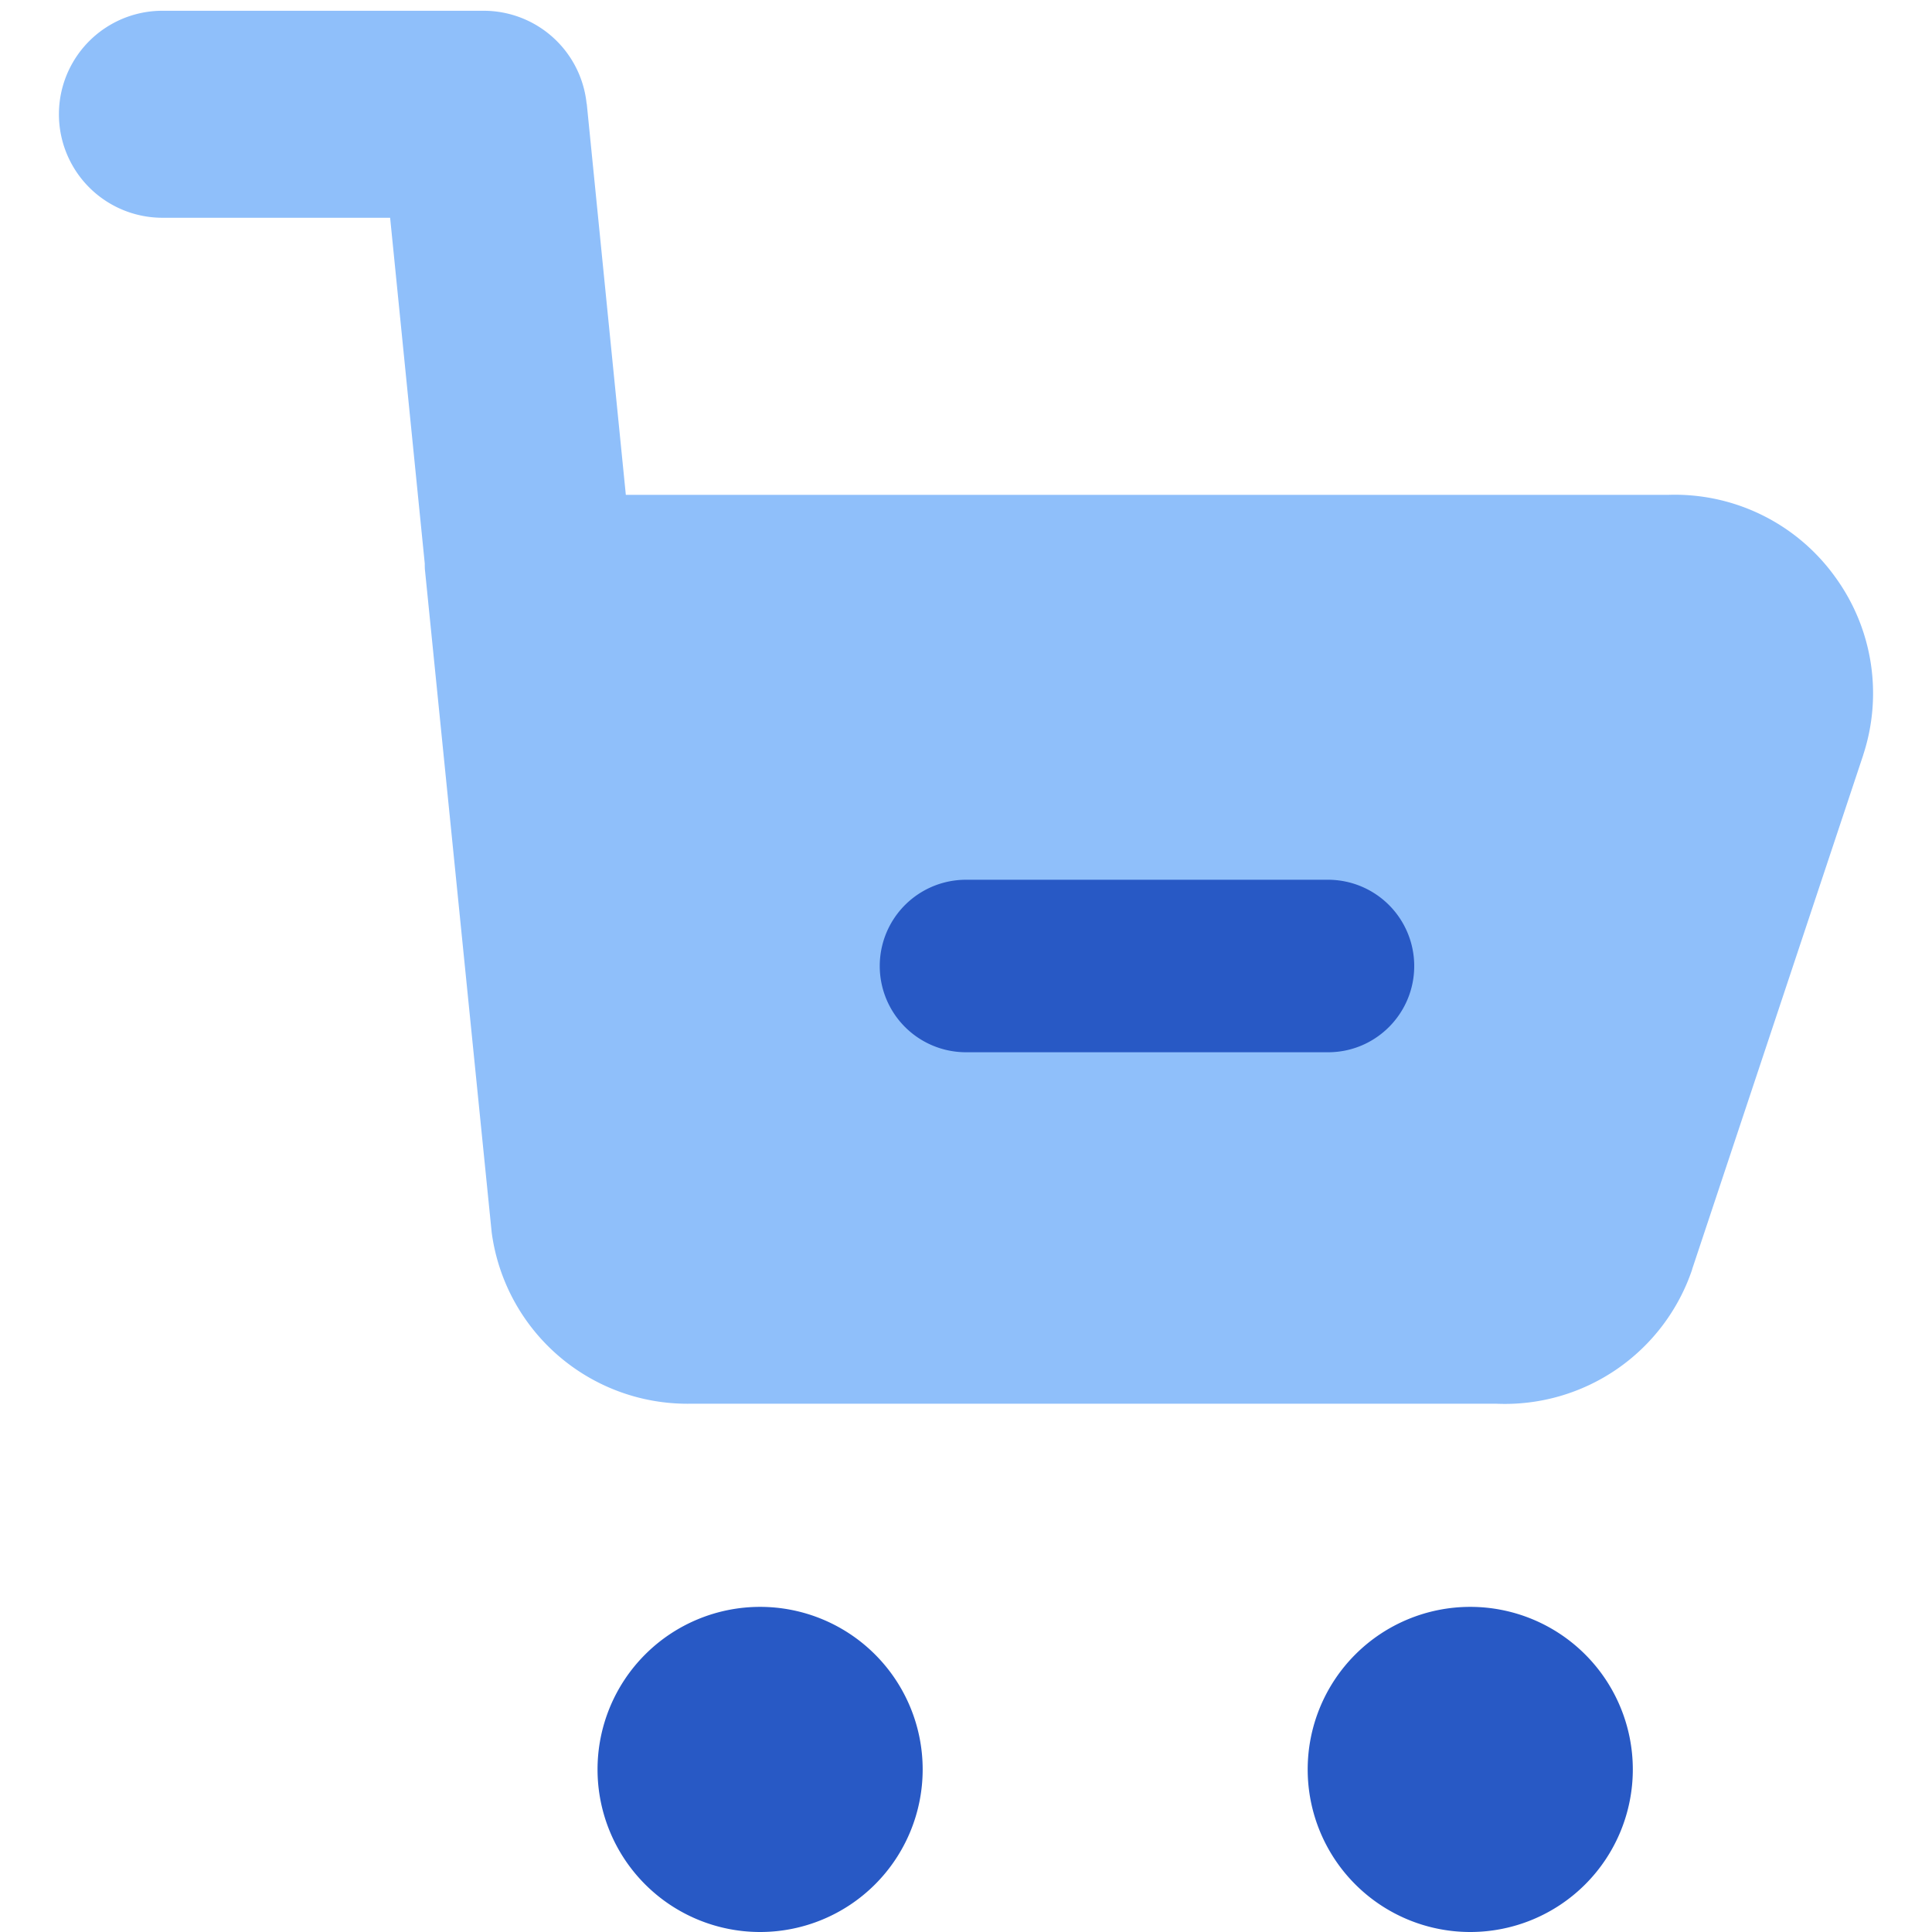 <svg xmlns="http://www.w3.org/2000/svg" fill="none" viewBox="0 0 14 14" id="Shopping-Cart-Subtract--Streamline-Core"><desc>Shopping Cart Subtract Streamline Icon: https://streamlinehq.com</desc><g id="shopping-cart-subtract--shopping-cart-checkout-subtract-minus-remove"><path id="Union" fill="#8fbffa" fill-rule="evenodd" d="M4.251 0.753a0.75 0.75 0 0 0 -0.746 -0.675H1.177a0.75 0.75 0 1 0 0 1.5h1.65l0.251 2.506c0 0.017 0 0.035 0.002 0.052l0.483 4.795a1.431 1.431 0 0 0 1.431 1.241h5.851a1.432 1.432 0 0 0 1.417 -0.973l0 -0.002 1.239 -3.724 0 -0.001a1.431 1.431 0 0 0 -0.199 -1.286 1.431 1.431 0 0 0 -1.217 -0.6h-7.55L4.252 0.753Z" clip-rule="evenodd" stroke-width="1"></path><path id="Union_2" fill="#2859c5" fill-rule="evenodd" d="M10.654 11.644a1.178 1.178 0 1 1 0 2.356 1.178 1.178 0 0 1 0 -2.356Z" clip-rule="evenodd" stroke-width="1"></path><path id="Union_3" fill="#2859c5" fill-rule="evenodd" d="M5.508 11.644a1.178 1.178 0 1 1 0 2.356 1.178 1.178 0 0 1 0 -2.356Z" clip-rule="evenodd" stroke-width="1"></path><path id="Vector 1455 (Stroke)" fill="#2859c5" fill-rule="evenodd" d="M10.248 7a0.625 0.625 0 0 0 -0.624 -0.625H7a0.625 0.625 0 0 0 0 1.25h2.624c0.345 0 0.624 -0.28 0.624 -0.625Z" clip-rule="evenodd" stroke-width="1"></path></g></svg>